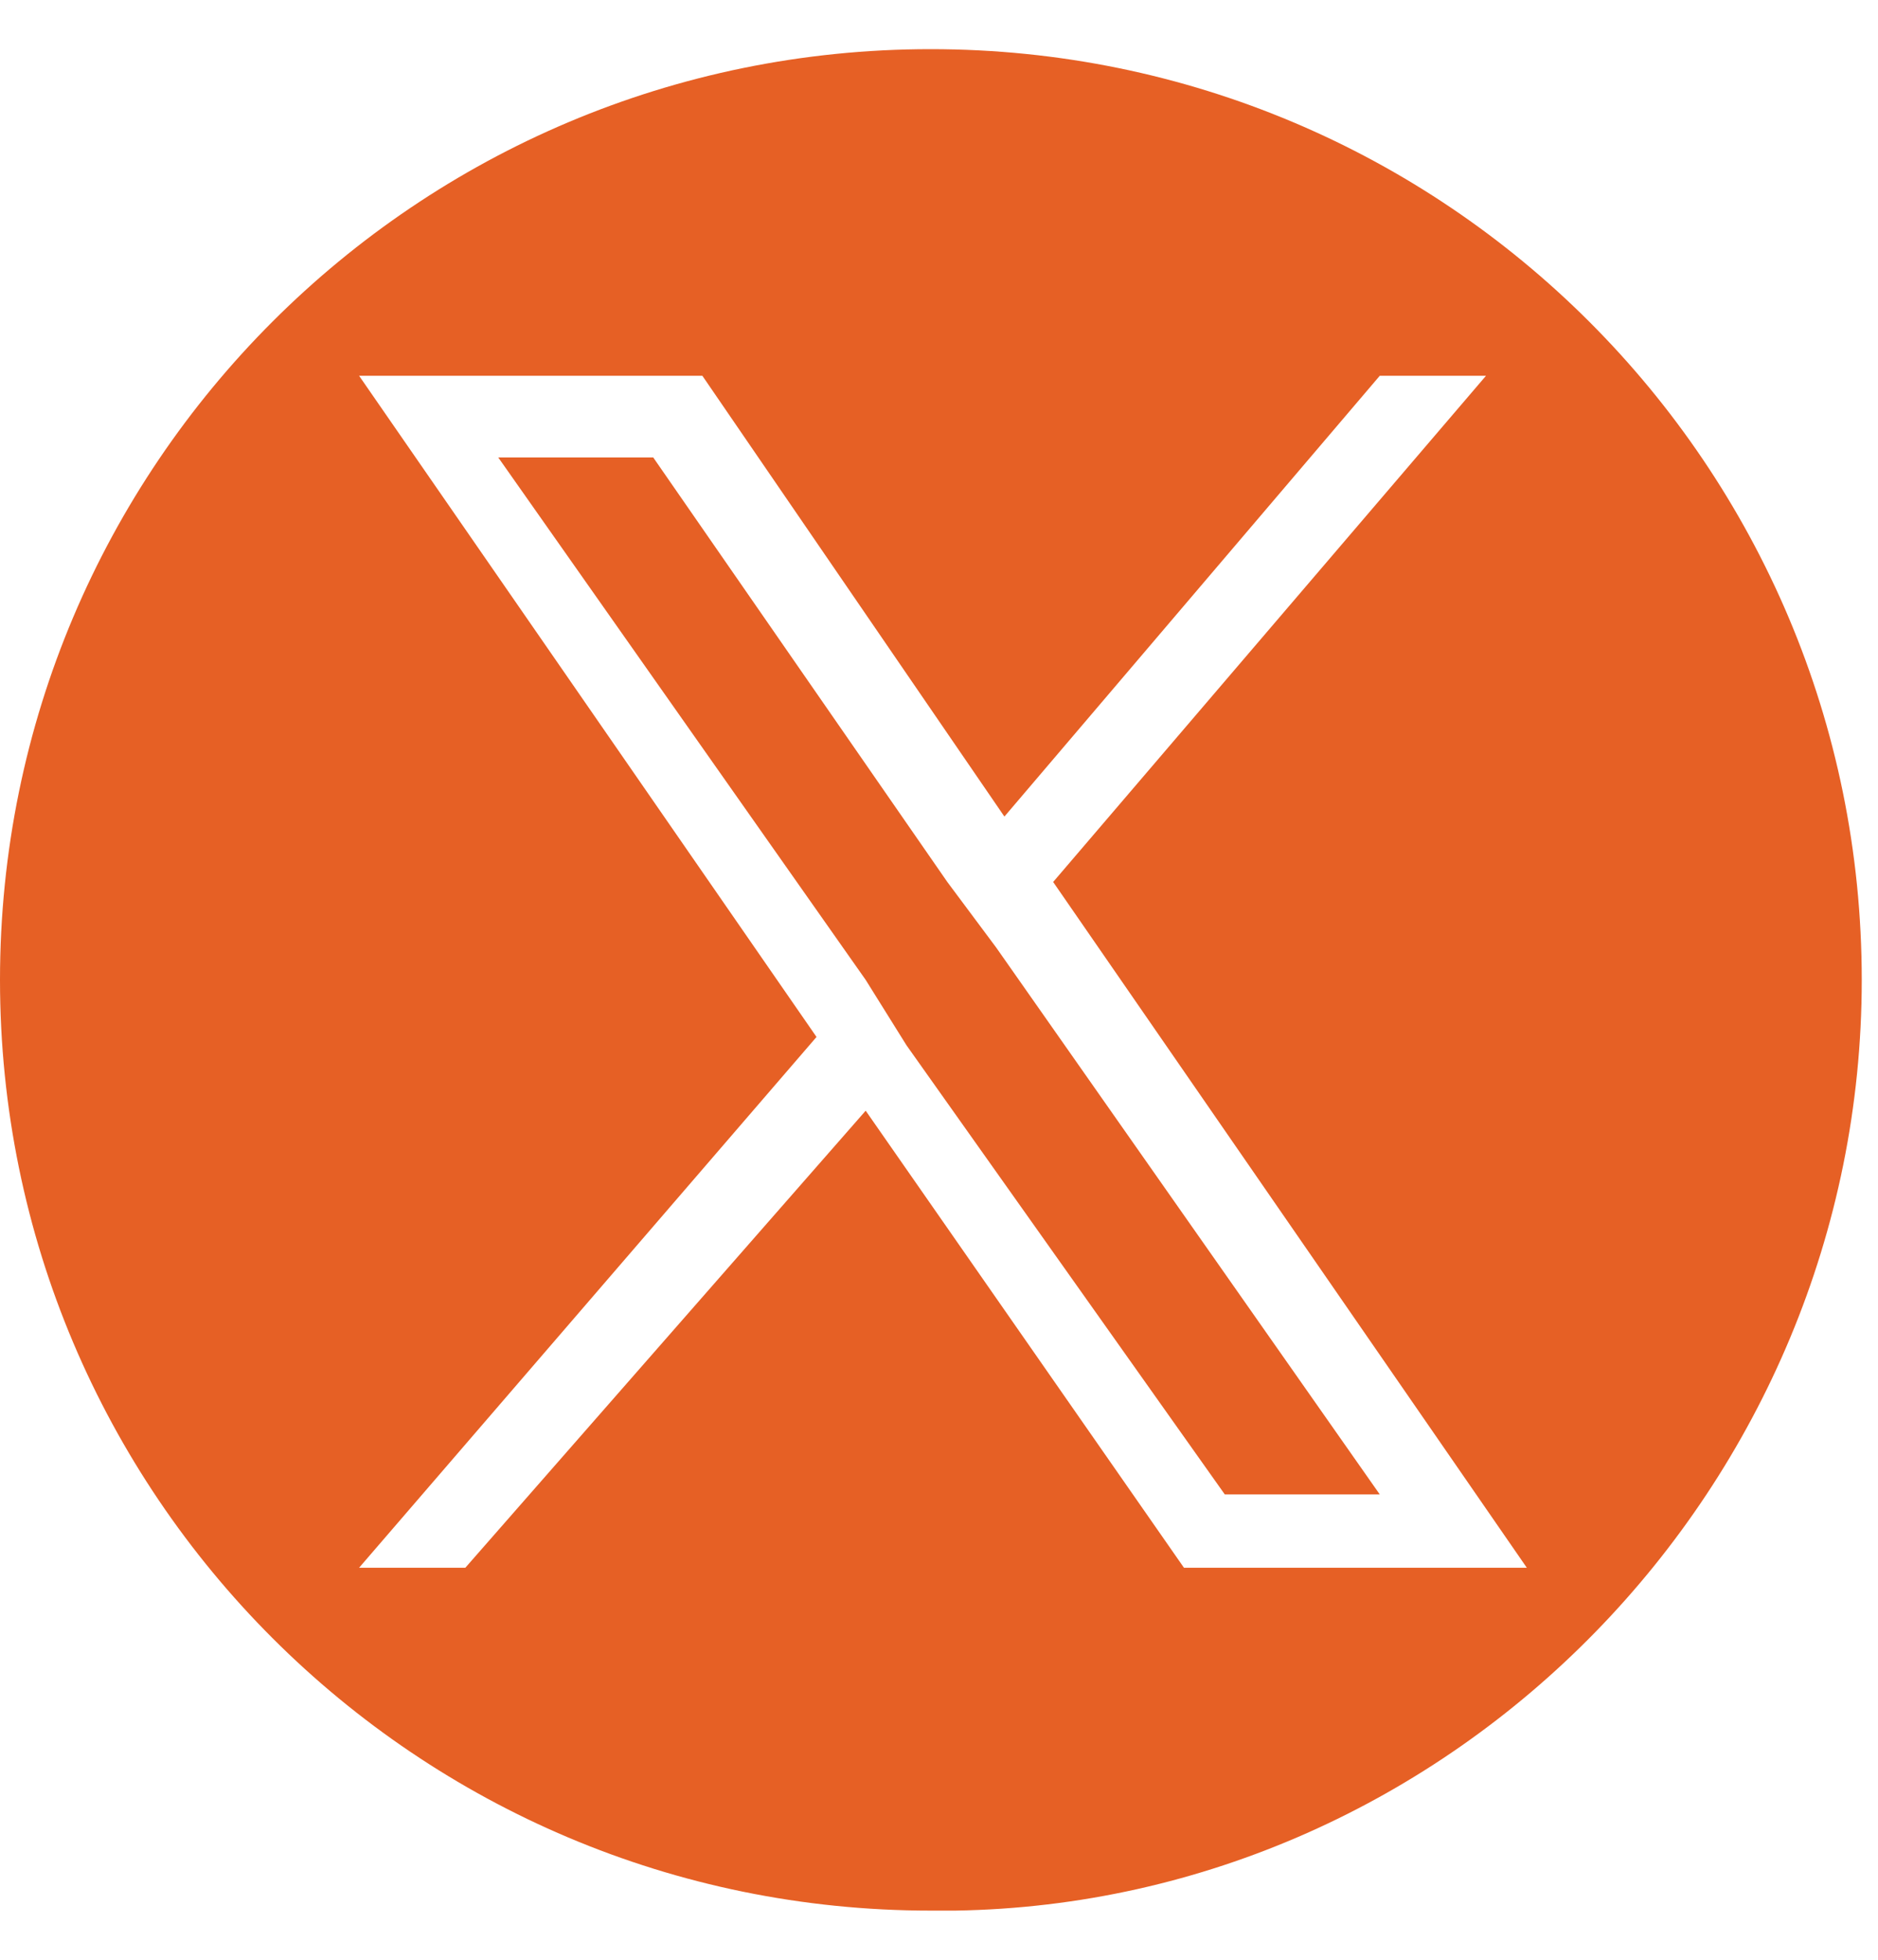 <?xml version="1.0" encoding="UTF-8"?>
<svg xmlns="http://www.w3.org/2000/svg" xmlns:xlink="http://www.w3.org/1999/xlink" width="23px" height="24px" viewBox="0 0 23 24" version="1.1">
<g id="surface1">
<path style=" stroke:none;fill-rule:evenodd;fill:rgb(90.196%,37.647%,14.51%);fill-opacity:1;" d="M 11.398 0.602 C 17.699 0.602 22.801 5.699 22.801 12 C 22.801 18.199 17.801 23.301 11.699 23.398 L 11.398 23.398 C 5.102 23.398 0 18.301 0 12 C 0 5.699 5.102 0.602 11.398 0.602 Z M 12.898 10.801 L 18.199 4.602 L 16.898 4.602 L 12.301 10 L 8.602 4.602 L 4.398 4.602 L 10 12.699 L 4.398 19.199 L 5.699 19.199 L 10.602 13.602 L 14.5 19.199 L 18.699 19.199 Z M 11.102 12.801 L 10.602 12 L 6.102 5.602 L 8 5.602 L 11.602 10.801 L 12.199 11.602 L 16.898 18.301 L 15 18.301 Z M 11.102 12.801 "/>
</g>
</svg>
